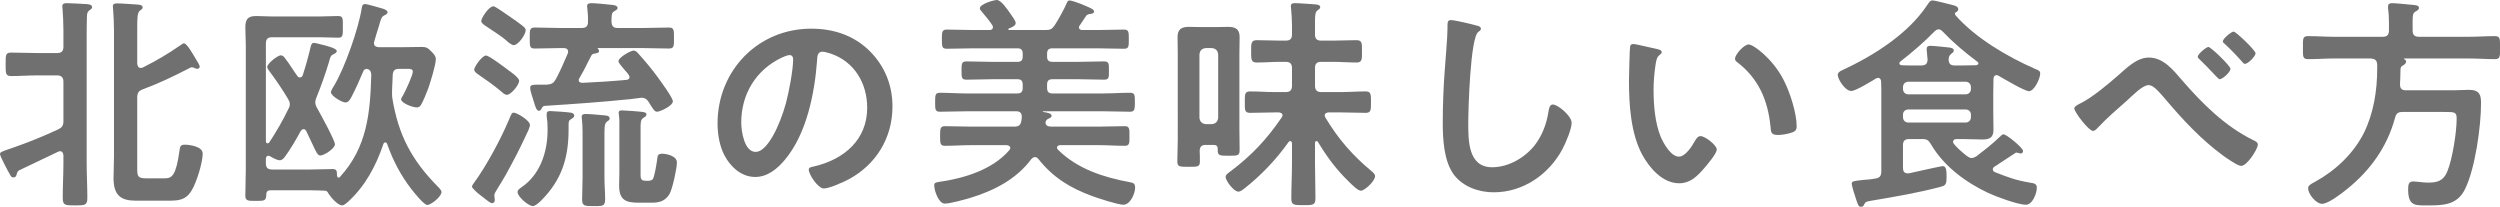 <?xml version="1.0" encoding="UTF-8"?>
<svg id="_レイヤー_1" data-name="レイヤー_1" xmlns="http://www.w3.org/2000/svg" viewBox="0 0 332.28 27.48">
  <defs>
    <style>
      .cls-1 {
        fill: #707070;
      }

      .cls-2 {
        isolation: isolate;
      }
    </style>
  </defs>
  <g id="_北欧流の美味しい食べ方" data-name="北欧流の美味しい食べ方" class="cls-2">
    <g class="cls-2">
      <path class="cls-1" d="M2.22,23.13c-.03.21-.12.45-.45.45-.24,0-.33-.15-.45-.39-.21-.33-1.32-2.43-1.32-2.7s.18-.33,1.5-.78c2.1-.72,4.17-1.56,6.18-2.49.57-.27.75-.51.75-1.14v-5.22c0-.57-.27-.84-.84-.84h-2.64c-1.17,0-2.31.09-3.48.09-.75,0-.72-.42-.72-1.56,0-1.2-.03-1.56.72-1.56,1.17,0,2.31.06,3.48.06h2.64c.57,0,.84-.24.84-.84v-2.19c0-.99-.06-2.07-.12-2.85,0-.09-.03-.24-.03-.33,0-.36.27-.42.57-.42.54,0,2.01.09,2.61.12.27.03.78.03.78.42,0,.18-.12.24-.36.42-.33.24-.33.6-.33,1.02-.03.9-.03,1.8-.03,2.7v16.56c0,1.56.09,3.12.09,4.68,0,.96-.36.96-1.65.96s-1.62,0-1.62-.99c0-1.56.09-3.12.09-4.65v-1.02c-.03-.27-.12-.54-.45-.54-.12,0-.18.03-.3.09-1.68.81-3.39,1.62-5.1,2.43-.24.12-.27.27-.36.51ZM24.45,5.76c.42,0,1.35,1.71,1.59,2.1.15.24.51.81.51.99,0,.15-.15.3-.33.3-.12,0-.24-.06-.33-.09-.12-.06-.24-.12-.39-.12-.12,0-.27.09-.39.15-2.16,1.11-3.84,1.92-6.15,2.79-.57.21-.72.51-.72,1.11v9.36c0,1.02.03,1.35,1.14,1.35h2.55c.93,0,1.47-.39,1.92-3.63.09-.57.09-.84.72-.84s2.37.24,2.37,1.17c0,1.23-.84,3.96-1.53,5.01-.81,1.26-1.8,1.26-3.18,1.26h-4.2c-1.98,0-2.94-.72-2.94-3,0-.63.06-2.13.06-2.91V4.02c0-.99-.06-2.04-.12-2.82,0-.12-.03-.24-.03-.36,0-.36.3-.39.57-.39.57,0,2.04.12,2.64.15.27.03.75.03.75.39,0,.18-.12.24-.36.42-.33.24-.36.96-.36,2.1v4.95c.03.18.06.57.48.57.09,0,.18-.03.27-.06,1.89-.96,3.27-1.77,5.01-2.97.12-.09.33-.24.45-.24Z"/>
      <path class="cls-1" d="M46.74,12.84c-.15.3-.42.78-.81.78-.48,0-1.95-.87-1.95-1.38,0-.15.33-.75.45-.9,1.41-2.37,3.24-7.56,3.66-10.32.03-.24.12-.48.42-.48.33,0,2.01.51,2.43.63.18.06.57.21.57.45s-.3.36-.48.45c-.33.18-.42.51-.69,1.47-.15.48-.36,1.11-.6,1.98-.03.09-.03.15-.03.24,0,.39.3.48.63.51h3.39c.75,0,1.53-.03,2.31-.03.6,0,.81.09,1.38.69.24.24.51.57.51.9,0,.81-.72,3.06-.99,3.87-.18.51-.72,1.83-.99,2.25-.12.21-.3.33-.54.33-.6,0-2.1-.6-2.1-1.08,0-.12.21-.45.3-.6.27-.48,1.26-2.58,1.26-3.09,0-.33-.36-.36-.6-.36h-1.23c-.54,0-.81.21-.84.81l-.09,2.1v.3c0,.21,0,.42.03.66.81,4.92,2.55,8.22,6.03,11.76.18.18.51.48.51.75,0,.6-1.38,1.71-1.89,1.71-.45,0-1.8-1.71-2.13-2.13-1.41-1.83-2.43-3.78-3.21-6-.03-.09-.12-.18-.24-.18s-.21.09-.24.18c-.99,2.94-2.43,5.64-4.74,7.74-.18.15-.51.45-.75.45-.6,0-1.53-1.11-1.83-1.59-.09-.18-.21-.36-.42-.36-.66-.03-1.32-.06-1.98-.06h-5.28c-.36,0-.57.15-.57.54-.03.87-.21.87-1.41.87-1.05,0-1.38,0-1.38-.72,0-1.08.06-2.19.06-3.27V6.03c0-.78-.06-1.56-.06-2.37,0-1.08.3-1.53,1.44-1.53.69,0,1.38.06,2.1.06h6.27c.81,0,1.65-.06,2.49-.06.69,0,.66.27.66,1.44,0,1.08.03,1.44-.6,1.44-.87,0-1.71-.06-2.55-.06h-6.24c-.6,0-.84.24-.84.84v12.99c0,.12.06.27.21.27.12,0,.18-.03.24-.12.96-1.47,1.77-2.85,2.55-4.47.12-.21.18-.39.18-.63,0-.27-.12-.48-.24-.69-.69-1.17-1.65-2.58-2.46-3.66-.12-.15-.3-.39-.3-.6,0-.42,1.38-1.53,1.8-1.53.24,0,.42.18.54.36.54.66,1.14,1.68,1.65,2.37.09.15.18.21.36.21s.3-.12.36-.27c.42-1.29.78-2.58,1.08-3.87.06-.21.15-.45.39-.45.21,0,.87.18,1.11.24.33.09,1.95.45,1.95.84,0,.21-.24.33-.42.42-.39.18-.42.33-.6.99-.48,1.62-1.05,3.21-1.68,4.77-.09.21-.15.42-.15.66s.09.48.21.69c.39.69,2.4,4.35,2.4,4.86,0,.6-1.5,1.5-1.92,1.5-.39,0-.54-.39-1.08-1.53l-.81-1.71c-.06-.12-.18-.27-.36-.27s-.3.15-.39.27c-.6,1.11-1.35,2.4-2.1,3.42-.15.21-.39.45-.66.45-.36,0-.93-.3-1.26-.51-.09-.03-.15-.09-.27-.09-.24,0-.3.18-.33.39v.6c0,.6.24.84.84.84h5.07c1.02,0,2.04-.06,2.97-.06.57,0,.57.33.57.87.03.21.15.27.21.27.09,0,.12-.03.18-.09,3.63-3.96,4.02-8.49,4.17-13.59-.03-.48-.21-.72-.66-.78-.21.06-.3.12-.39.3-.48,1.14-.99,2.28-1.56,3.39Z"/>
      <path class="cls-1" d="M70.23,17.31c-1.29,2.76-1.56,3.27-3.03,5.97-.36.63-.75,1.26-1.14,1.89-.12.21-.36.54-.36.81,0,.18.06.39.06.57,0,.27-.12.45-.33.45-.27,0-.54-.24-1.65-1.11-.21-.15-1.05-.87-1.05-1.08,0-.15.18-.39.27-.51,1.65-2.25,3.57-5.82,4.65-8.4.3-.69.36-.93.63-.93.39,0,2.16,1.02,2.16,1.65,0,.15-.15.54-.21.69ZM67.38,12.6c-.27,0-.42-.15-.81-.48-.99-.84-1.92-1.47-3-2.22-.21-.15-.54-.36-.54-.66,0-.36,1.05-1.86,1.56-1.86.42,0,2.46,1.56,2.94,1.92.33.24,1.47,1.02,1.47,1.44,0,.54-1.08,1.86-1.62,1.86ZM68.28,6c-.21,0-.66-.3-.9-.54-.63-.6-2.04-1.47-2.79-1.98-.24-.18-.63-.39-.63-.69,0-.36.99-1.95,1.62-1.95.27,0,1.56.96,1.98,1.23.45.3,1.83,1.26,2.13,1.56.09.09.18.24.18.39,0,.57-.99,1.98-1.59,1.98ZM75.57,17.25c0,3.75-.93,6.69-3.63,9.39-.24.24-.78.75-1.11.75-.6,0-2.04-1.26-2.04-1.86,0-.3.3-.48.51-.63,2.49-1.68,3.48-4.71,3.48-7.59v-.33c0-.57-.03-.93-.12-1.5v-.3c0-.39.24-.42.45-.42.33,0,2.43.15,2.73.21.24.03.48.15.48.39,0,.21-.18.33-.33.42-.42.24-.42.33-.42,1.11v.36ZM71.97,14.46c-.06.12-.18.27-.33.27-.33,0-.48-.51-.72-1.32-.15-.51-.45-1.29-.45-1.74s.33-.42,1.77-.42h.48c.63-.06.87-.21,1.17-.75.6-1.08,1.05-2.22,1.56-3.36.03-.09.06-.18.06-.27,0-.36-.27-.48-.57-.48h-.45c-1.14,0-2.28.06-3.42.06-.69,0-.66-.33-.66-1.38,0-1.11-.03-1.41.69-1.41,1.14,0,2.25.06,3.39.06h2.82c.6,0,.84-.24.84-.81.03-.6-.03-1.23-.09-1.83,0-.06-.03-.18-.03-.27,0-.33.3-.39.57-.39.51,0,2.04.15,2.58.21.3.03.9.06.9.42,0,.24-.21.3-.45.45-.39.24-.33.57-.36,1.41.06.6.27.81.84.81h3.36c1.14,0,2.28-.06,3.42-.06.72,0,.69.36.69,1.41s.03,1.38-.69,1.38c-1.14,0-2.28-.06-3.42-.06h-5.94s-.09,0-.09.06c0,.03.03.06.06.09.09.06.12.12.12.24,0,.27-.36.3-.54.33-.21.03-.39.09-.48.27-.63,1.17-.72,1.53-1.59,3-.06.09-.09.15-.09.27,0,.27.24.36.48.36,1.95-.09,3.9-.21,5.85-.39.24-.03.42-.12.42-.39s-.57-.84-.75-1.05c-.42-.51-.72-.84-.72-1.05,0-.51,1.65-1.41,2.01-1.41.27,0,.42.18.6.36,1.11,1.26,1.71,1.95,2.7,3.3.36.51,1.92,2.61,1.92,3.09,0,.6-1.71,1.38-2.1,1.38-.33,0-.54-.39-.87-.9-.3-.48-.51-.96-1.2-.96-.09,0-1.32.18-1.41.18-4.2.42-7.23.63-11.43.9-.27.03-.36.18-.45.39ZM77.43,17.52c0-.57-.03-1.14-.09-1.71,0-.09-.03-.18-.03-.27,0-.36.27-.39.54-.39.51,0,1.89.12,2.46.18.27.03.72.03.72.42,0,.21-.12.24-.36.42-.36.27-.33.81-.33,2.22v5.22c0,.96.09,1.92.09,2.88s-.39.9-1.5.9c-1.17,0-1.56.03-1.56-.87,0-.96.06-1.95.06-2.91v-6.09ZM86.13,24.03c.24,0,.45-.03.63-.21.24-.3.54-2.28.6-2.73.03-.45.15-.66.63-.66.57,0,1.98.27,1.98,1.17,0,.78-.6,3.54-.99,4.2-.57.93-1.35,1.14-2.37,1.14h-1.74c-1.74,0-2.58-.39-2.58-2.28,0-.54.03-1.08.03-1.62v-5.91c0-.57.03-1.32-.06-1.86,0-.09-.03-.18-.03-.27,0-.3.21-.33.45-.33.33,0,2.37.15,2.73.21.18.03.51.06.51.33,0,.24-.21.33-.36.42-.45.27-.42.72-.42,1.5v6.15c0,.66.21.75.81.75h.18Z"/>
      <path class="cls-1" d="M115.59,6.78c2.01,2.01,3.03,4.53,3.03,7.38,0,4.17-2.19,7.74-5.85,9.69-.69.36-2.55,1.2-3.27,1.2-.78,0-2.01-1.86-2.01-2.52,0-.3.45-.36.75-.42,3.93-.93,7.02-3.51,7.02-7.8,0-3.21-1.68-6.09-4.8-7.17-.27-.09-.87-.27-1.14-.27-.69,0-.69.66-.72,1.17-.33,4.38-1.38,9.72-4.26,13.17-.99,1.2-2.31,2.31-3.96,2.31-1.83,0-3.27-1.32-4.08-2.85-.66-1.23-.93-2.85-.93-4.26,0-7.02,5.37-12.6,12.45-12.6,2.94,0,5.64.87,7.77,2.97ZM103.92,7.65c-3.42,1.62-5.4,4.83-5.4,8.64,0,1.11.39,3.9,1.92,3.9s3.18-3.42,4.02-6.48c.39-1.44.96-4.41.96-5.85,0-.3-.15-.54-.48-.54-.24,0-.78.21-1.02.33Z"/>
      <path class="cls-1" d="M139.17,7.53c0,.48.21.69.72.69h3.45c1.14,0,2.25-.06,3.39-.06.69,0,.66.33.66,1.23s.03,1.2-.66,1.2c-1.14,0-2.25-.06-3.39-.06h-3.45c-.51,0-.72.21-.72.72v.45c0,.48.21.72.72.72h6.72c1.2,0,2.37-.09,3.57-.09.66,0,.66.3.66,1.26s-.03,1.26-.66,1.26c-1.2,0-2.37-.06-3.57-.06h-7.95s-.06.03-.06.06c0,.03.03.03.06.03.54.09,1.11.18,1.11.51,0,.24-.3.33-.48.42-.12.06-.15.09-.24.21-.03.06-.09.18-.09.27,0,.42.39.54.75.54h6.24c1.17,0,2.37-.06,3.54-.06.66,0,.63.39.63,1.32s.03,1.29-.63,1.29c-1.2,0-2.37-.09-3.54-.09h-5.07c-.18.03-.39.09-.39.33,0,.12.06.18.12.27,2.55,2.55,6.09,3.69,9.54,4.32.48.09.72.18.72.72,0,.78-.63,2.28-1.56,2.28-.75,0-3.39-.87-4.2-1.17-2.91-1.08-5.16-2.46-7.11-4.92-.15-.15-.24-.24-.45-.24s-.36.15-.48.27c-2.01,2.7-4.98,4.2-8.13,5.16-.72.21-2.64.75-3.36.75-.84,0-1.41-1.74-1.41-2.43,0-.3.15-.39.63-.45,3.36-.48,7.11-1.62,9.36-4.23.06-.09.12-.18.12-.27,0-.27-.24-.36-.48-.39h-4.65c-1.2,0-2.37.09-3.57.09-.63,0-.63-.36-.63-1.29s0-1.32.63-1.32c1.2,0,2.37.06,3.57.06h5.64c.6,0,.87-.18.96-.78.03-.18.06-.33.06-.48,0-.57-.24-.78-.75-.78h-6.57c-1.17,0-2.37.06-3.57.06-.63,0-.63-.33-.63-1.23,0-.96,0-1.29.63-1.29,1.2,0,2.4.09,3.57.09h6.75c.48,0,.69-.24.69-.72v-.45c0-.51-.21-.72-.69-.72h-3.39c-1.11,0-2.25.06-3.39.06-.66,0-.66-.3-.66-1.2s0-1.23.66-1.23c1.11,0,2.25.06,3.39.06h3.39c.48,0,.69-.21.69-.69v-.39c0-.51-.21-.72-.69-.72h-5.85c-1.17,0-2.34.06-3.54.06-.66,0-.66-.3-.66-1.26s0-1.29.66-1.29c1.2,0,2.37.06,3.54.06h2.13c.24,0,.45-.09.45-.39,0-.09-.03-.18-.09-.27-.42-.63-.9-1.2-1.38-1.77-.09-.12-.27-.3-.27-.45,0-.6,1.92-1.11,2.25-1.11.6,0,1.41,1.26,1.74,1.71.21.33.78,1.02.78,1.35,0,.39-.6.6-.9.72-.09.06-.09.09-.09.12,0,.06.09.09.15.09h4.77c.63,0,.87-.09,1.23-.6.51-.78,1.26-2.13,1.62-2.97.09-.21.15-.36.39-.36.3,0,1.5.45,1.83.6,1.08.45,1.41.6,1.41.87s-.33.3-.54.33c-.24.03-.33.06-.51.24-.3.42-.54.84-.84,1.26-.06.09-.12.15-.12.27,0,.27.24.36.45.36h1.98c1.2,0,2.37-.06,3.57-.06.66,0,.63.39.63,1.29s.03,1.26-.63,1.26c-1.2,0-2.37-.06-3.57-.06h-5.94c-.51,0-.72.21-.72.72v.39Z"/>
      <path class="cls-1" d="M160.26,19.26c-.54,0-.78.21-.81.78.03.48.03.93.03,1.41,0,.72-.27.72-1.5.72s-1.5,0-1.5-.72c0-.99.06-1.98.06-2.97V7.26c0-.78-.03-1.56-.03-2.34,0-1.05.54-1.35,1.53-1.35.54,0,1.08.03,1.65.03h1.89c.54,0,1.08-.03,1.62-.03.99,0,1.56.27,1.56,1.35,0,.78-.03,1.56-.03,2.34v9.72c0,.99.03,2.01.03,3,0,.72-.33.72-1.41.72-1.2,0-1.5,0-1.5-.72v-.18c0-.39-.18-.54-.54-.54h-1.05ZM161.91,7.23c-.06-.54-.33-.78-.84-.84h-.81c-.51.06-.78.3-.84.84v8.43c.06.51.33.78.84.84h.81c.51-.06.78-.33.84-.84V7.23ZM174.96,18.75c-.12,0-.18.15-.18.27v2.73c0,1.53.06,3.06.06,4.59,0,.93-.33.93-1.59.93s-1.62,0-1.62-.9c0-1.53.09-3.09.09-4.62v-2.7c-.03-.15-.06-.3-.24-.3-.09,0-.15.06-.21.12-1.65,2.34-3.66,4.44-5.91,6.21-.21.15-.48.39-.78.39-.57,0-1.68-1.41-1.68-1.98,0-.3.42-.54.69-.75,2.79-2.1,4.77-4.23,6.75-7.11.06-.09.12-.18.12-.3,0-.3-.27-.36-.51-.39h-.45c-1.11,0-2.22.06-3.33.06-.75,0-.72-.36-.72-1.41s-.03-1.44.72-1.44c1.11,0,2.22.09,3.33.09h1.38c.6,0,.84-.27.84-.84v-2.34c0-.6-.27-.84-.84-.84h-.72c-1.05,0-2.07.09-3.12.09-.78,0-.75-.45-.75-1.53,0-.96-.03-1.44.75-1.44,1.02,0,2.07.06,3.12.06h.72c.6,0,.84-.24.84-.84v-1.2c0-.75-.06-1.47-.12-2.22,0-.12-.03-.21-.03-.33,0-.36.27-.39.57-.39.54,0,1.95.12,2.55.15.27.03.78.03.78.39,0,.18-.15.27-.36.42-.3.21-.33.69-.33,1.53v1.68c0,.6.27.81.84.81h1.56c1.02,0,2.07-.06,3.09-.06.81,0,.75.45.75,1.47s.06,1.5-.72,1.5c-1.05,0-2.1-.09-3.12-.09h-1.56c-.6,0-.84.24-.84.84v2.34c0,.57.24.84.84.84h2.55c1.11,0,2.22-.09,3.33-.09.72,0,.72.39.72,1.44s0,1.41-.72,1.41c-1.11,0-2.22-.06-3.33-.06h-1.59c-.24.03-.51.09-.51.42,0,.09.03.18.09.27,1.71,2.85,3.6,5.01,6.15,7.14.21.18.45.36.45.66,0,.63-1.38,1.92-1.89,1.92-.39,0-1.23-.84-1.53-1.14-1.74-1.68-2.91-3.27-4.17-5.34-.03-.06-.09-.12-.21-.12Z"/>
      <path class="cls-1" d="M196.23,3.39c.21.03.6.15.6.42,0,.21-.18.3-.36.45-1.05.78-1.32,10.29-1.32,12,0,2.34-.06,5.97,3.18,5.97,2.16,0,4.32-1.26,5.64-2.91.99-1.29,1.59-2.82,1.83-4.44.09-.48.15-.99.6-.99.66,0,2.49,1.53,2.49,2.43,0,.84-.81,2.73-1.23,3.51-1.8,3.36-5.22,5.73-9.12,5.73-1.98,0-4.05-.72-5.28-2.31-1.35-1.8-1.5-4.71-1.5-6.9,0-2.37.09-4.74.27-7.11.09-1.38.36-4.26.36-5.49v-.33c0-.45.03-.75.45-.75.51,0,2.79.54,3.39.72Z"/>
      <path class="cls-1" d="M220.2,6.51c.24.06.66.12.66.42,0,.18-.12.24-.3.39-.42.33-.45.93-.54,1.44-.15,1.05-.24,2.1-.24,3.18,0,2.01.18,4.38.96,6.27.36.84,1.35,2.61,2.4,2.61.84,0,1.71-1.32,2.07-1.98.18-.3.42-.75.81-.75.63,0,2.16,1.23,2.16,1.77,0,.57-1.35,2.13-1.77,2.61-.87.99-1.8,1.89-3.21,1.89-2.22,0-3.96-2.01-4.95-3.84-1.5-2.82-1.74-6.6-1.74-9.78,0-.48.09-4.29.15-4.56.03-.24.21-.33.42-.33.39,0,2.61.57,3.12.66ZM232.41,5.91c.66,0,3.18,1.89,4.62,4.65.84,1.59,1.77,4.44,1.77,6.24,0,.57-.3.72-.81.87-.48.15-1.17.27-1.68.27-.96,0-.93-.42-.99-1.14-.36-3.51-1.59-6.36-4.44-8.55-.18-.12-.27-.24-.27-.45,0-.57,1.2-1.89,1.8-1.89Z"/>
      <path class="cls-1" d="M260.01,18.48c-.21.03-.42.09-.42.36,0,.12.03.21.09.27.51.6,1.11,1.14,1.74,1.62.21.15.39.27.63.27.27,0,.42-.12.66-.24,1.05-.81,2.1-1.62,3.06-2.55.12-.12.36-.36.51-.36.42,0,2.61,1.8,2.61,2.22,0,.21-.15.33-.27.33-.21,0-.48-.12-.57-.12-.15,0-.21.09-.33.15-.9.57-1.71,1.14-2.61,1.71-.15.09-.24.21-.24.39s.15.3.3.36c1.77.69,2.7,1.05,4.59,1.38.51.09.96.09.96.69,0,.72-.57,2.25-1.44,2.25-1.11,0-3.96-1.08-5.01-1.56-3-1.41-5.94-3.57-7.62-6.48-.33-.54-.54-.69-1.17-.69h-1.71c-.6,0-.84.24-.84.84v3.03c0,.36.15.69.6.69h.18c.66-.15,4.29-.96,4.47-.96.36,0,.54.24.54,1.17v.39c0,.96-.21,1.05-.93,1.23-3,.78-6,1.29-9.03,1.8-.75.12-.84.18-.99.51-.09.21-.18.3-.42.3-.33,0-.39-.21-.66-1.02-.12-.33-.57-1.77-.57-2.01,0-.39.24-.39,1.56-.54.39-.03.93-.06,1.59-.18.57-.09.78-.36.78-.93v-10.38c0-.54,0-1.08-.03-1.62-.03-.24-.12-.45-.42-.45-.09,0-.18.03-.27.09-.6.36-2.67,1.65-3.27,1.65-.84,0-1.8-1.59-1.8-2.13,0-.33.33-.51.6-.63,4.14-1.92,8.73-4.8,11.28-8.64.3-.42.39-.63.72-.63.36,0,2.37.54,2.85.66.24.06.57.21.57.51,0,.18-.15.33-.3.39-.06.03-.15.09-.15.18s.06.18.09.24c2.67,3.03,6.87,5.49,10.56,7.11.45.18.69.27.69.63,0,.63-.78,2.34-1.5,2.34-.57,0-3.39-1.68-4.02-2.04-.09-.06-.18-.09-.27-.09-.3,0-.39.21-.42.45,0,.66-.03,1.32-.03,1.98v2.43c0,.78.03,1.56.03,2.37,0,1.08-.51,1.32-1.5,1.32-.9,0-1.77-.06-2.64-.06h-.81ZM257.67,3.9c-.24,0-.36.12-.54.27-1.41,1.44-2.94,2.76-4.53,3.99-.09.09-.15.15-.15.27s.09.21.3.24c.48.03.93.03,1.41.03h1.2c.57,0,.81-.21.84-.78-.03-.18-.06-.66-.09-1.02-.03-.15-.03-.27-.03-.39,0-.33.18-.42.48-.42.39,0,1.92.15,2.37.21.27.03.75.06.75.42,0,.21-.15.27-.36.45-.27.21-.3.45-.33.75.03.57.27.78.81.78h1.02c.63,0,1.23-.03,1.83-.03.15-.03.3-.09.3-.24,0-.12-.06-.18-.15-.24-1.65-1.23-3.15-2.49-4.59-3.99-.15-.15-.3-.3-.54-.3ZM261.24,12.54c.42,0,.72-.3.72-.72v-.24c0-.42-.3-.72-.72-.72h-7.59c-.42,0-.72.3-.72.72v.24c0,.42.3.72.72.72h7.59ZM253.65,14.55c-.42,0-.72.27-.72.69v.33c0,.42.3.72.72.72h7.59c.42,0,.72-.3.72-.72v-.33c0-.42-.3-.69-.72-.69h-7.59Z"/>
      <path class="cls-1" d="M289.98,10.62c2.73,3.15,5.73,6.15,9.51,8.01.27.12.6.27.6.6,0,.57-1.41,2.82-2.22,2.82-.45,0-1.95-1.05-2.37-1.35-2.91-2.13-5.37-4.77-7.68-7.5-.96-1.11-1.62-1.89-2.25-1.89-.81,0-2.19,1.44-2.85,2.04-1.2,1.05-2.76,2.4-3.81,3.54-.18.18-.45.51-.72.51-.57,0-2.49-2.49-2.49-3,0-.3.69-.6.93-.72,1.56-.81,3.48-2.43,4.83-3.6,1.14-.99,2.52-2.43,4.14-2.43,1.95,0,3.24,1.65,4.38,2.97ZM296.46,9.15c0,.42-1.05,1.38-1.44,1.38-.12,0-.45-.36-.96-.9-.45-.48-1.05-1.11-1.71-1.74-.12-.09-.24-.21-.24-.36,0-.36,1.14-1.29,1.41-1.29.33,0,2.94,2.52,2.94,2.91ZM299.79,7.08c0,.42-1.02,1.41-1.41,1.41-.15,0-.3-.18-.39-.3-.63-.72-1.56-1.68-2.28-2.34-.12-.09-.27-.21-.27-.36,0-.33,1.11-1.29,1.44-1.29.3,0,2.91,2.49,2.91,2.88Z"/>
      <path class="cls-1" d="M316.68,4.89c.6,0,.84-.27.84-.84v-1.05c0-.63-.03-1.26-.12-1.86v-.3c0-.33.24-.42.54-.42.42,0,2.34.18,2.85.24.24.03.72.03.72.39,0,.24-.24.36-.45.48-.39.24-.42.39-.39,2.52,0,.57.24.84.84.84h6.54c1.2,0,2.37-.09,3.54-.09.75,0,.69.39.69,1.53s.06,1.53-.69,1.53c-1.17,0-2.34-.09-3.54-.09h-8.49c-.06.03-.06.06-.03.09.15.06.27.15.27.33,0,.27-.27.42-.51.57-.21.12-.24.33-.24.57,0,.6-.03,1.23-.06,1.86,0,.57.21.81.78.81h6.3c.69,0,1.38-.06,2.1-.06,1.44,0,1.59.75,1.59,1.77,0,3.09-.78,8.7-2.13,11.43-1.02,2.07-2.79,2.16-4.83,2.16-1.71,0-2.73.18-2.73-2.13,0-.66.09-1.05.66-1.05.48,0,1.32.15,2.01.15,1.23,0,2.01-.24,2.52-1.44.69-1.62,1.26-5.28,1.26-7.05,0-.9-.24-.9-1.68-.9h-5.52c-.57,0-.84.18-.99.78-1.05,3.87-3.27,6.96-6.39,9.48-.66.54-2.49,1.95-3.3,1.95s-1.86-1.29-1.86-2.07c0-.36.27-.51.99-.9,2.67-1.47,5.04-3.72,6.42-6.45,1.29-2.61,1.77-5.64,1.77-8.52v-.6c-.06-.57-.3-.72-.84-.78h-4.83c-1.17,0-2.34.09-3.51.09-.75,0-.69-.36-.69-1.53s-.06-1.53.69-1.53c1.17,0,2.34.09,3.51.09h6.39Z"/>
    </g>
  </g>
</svg>